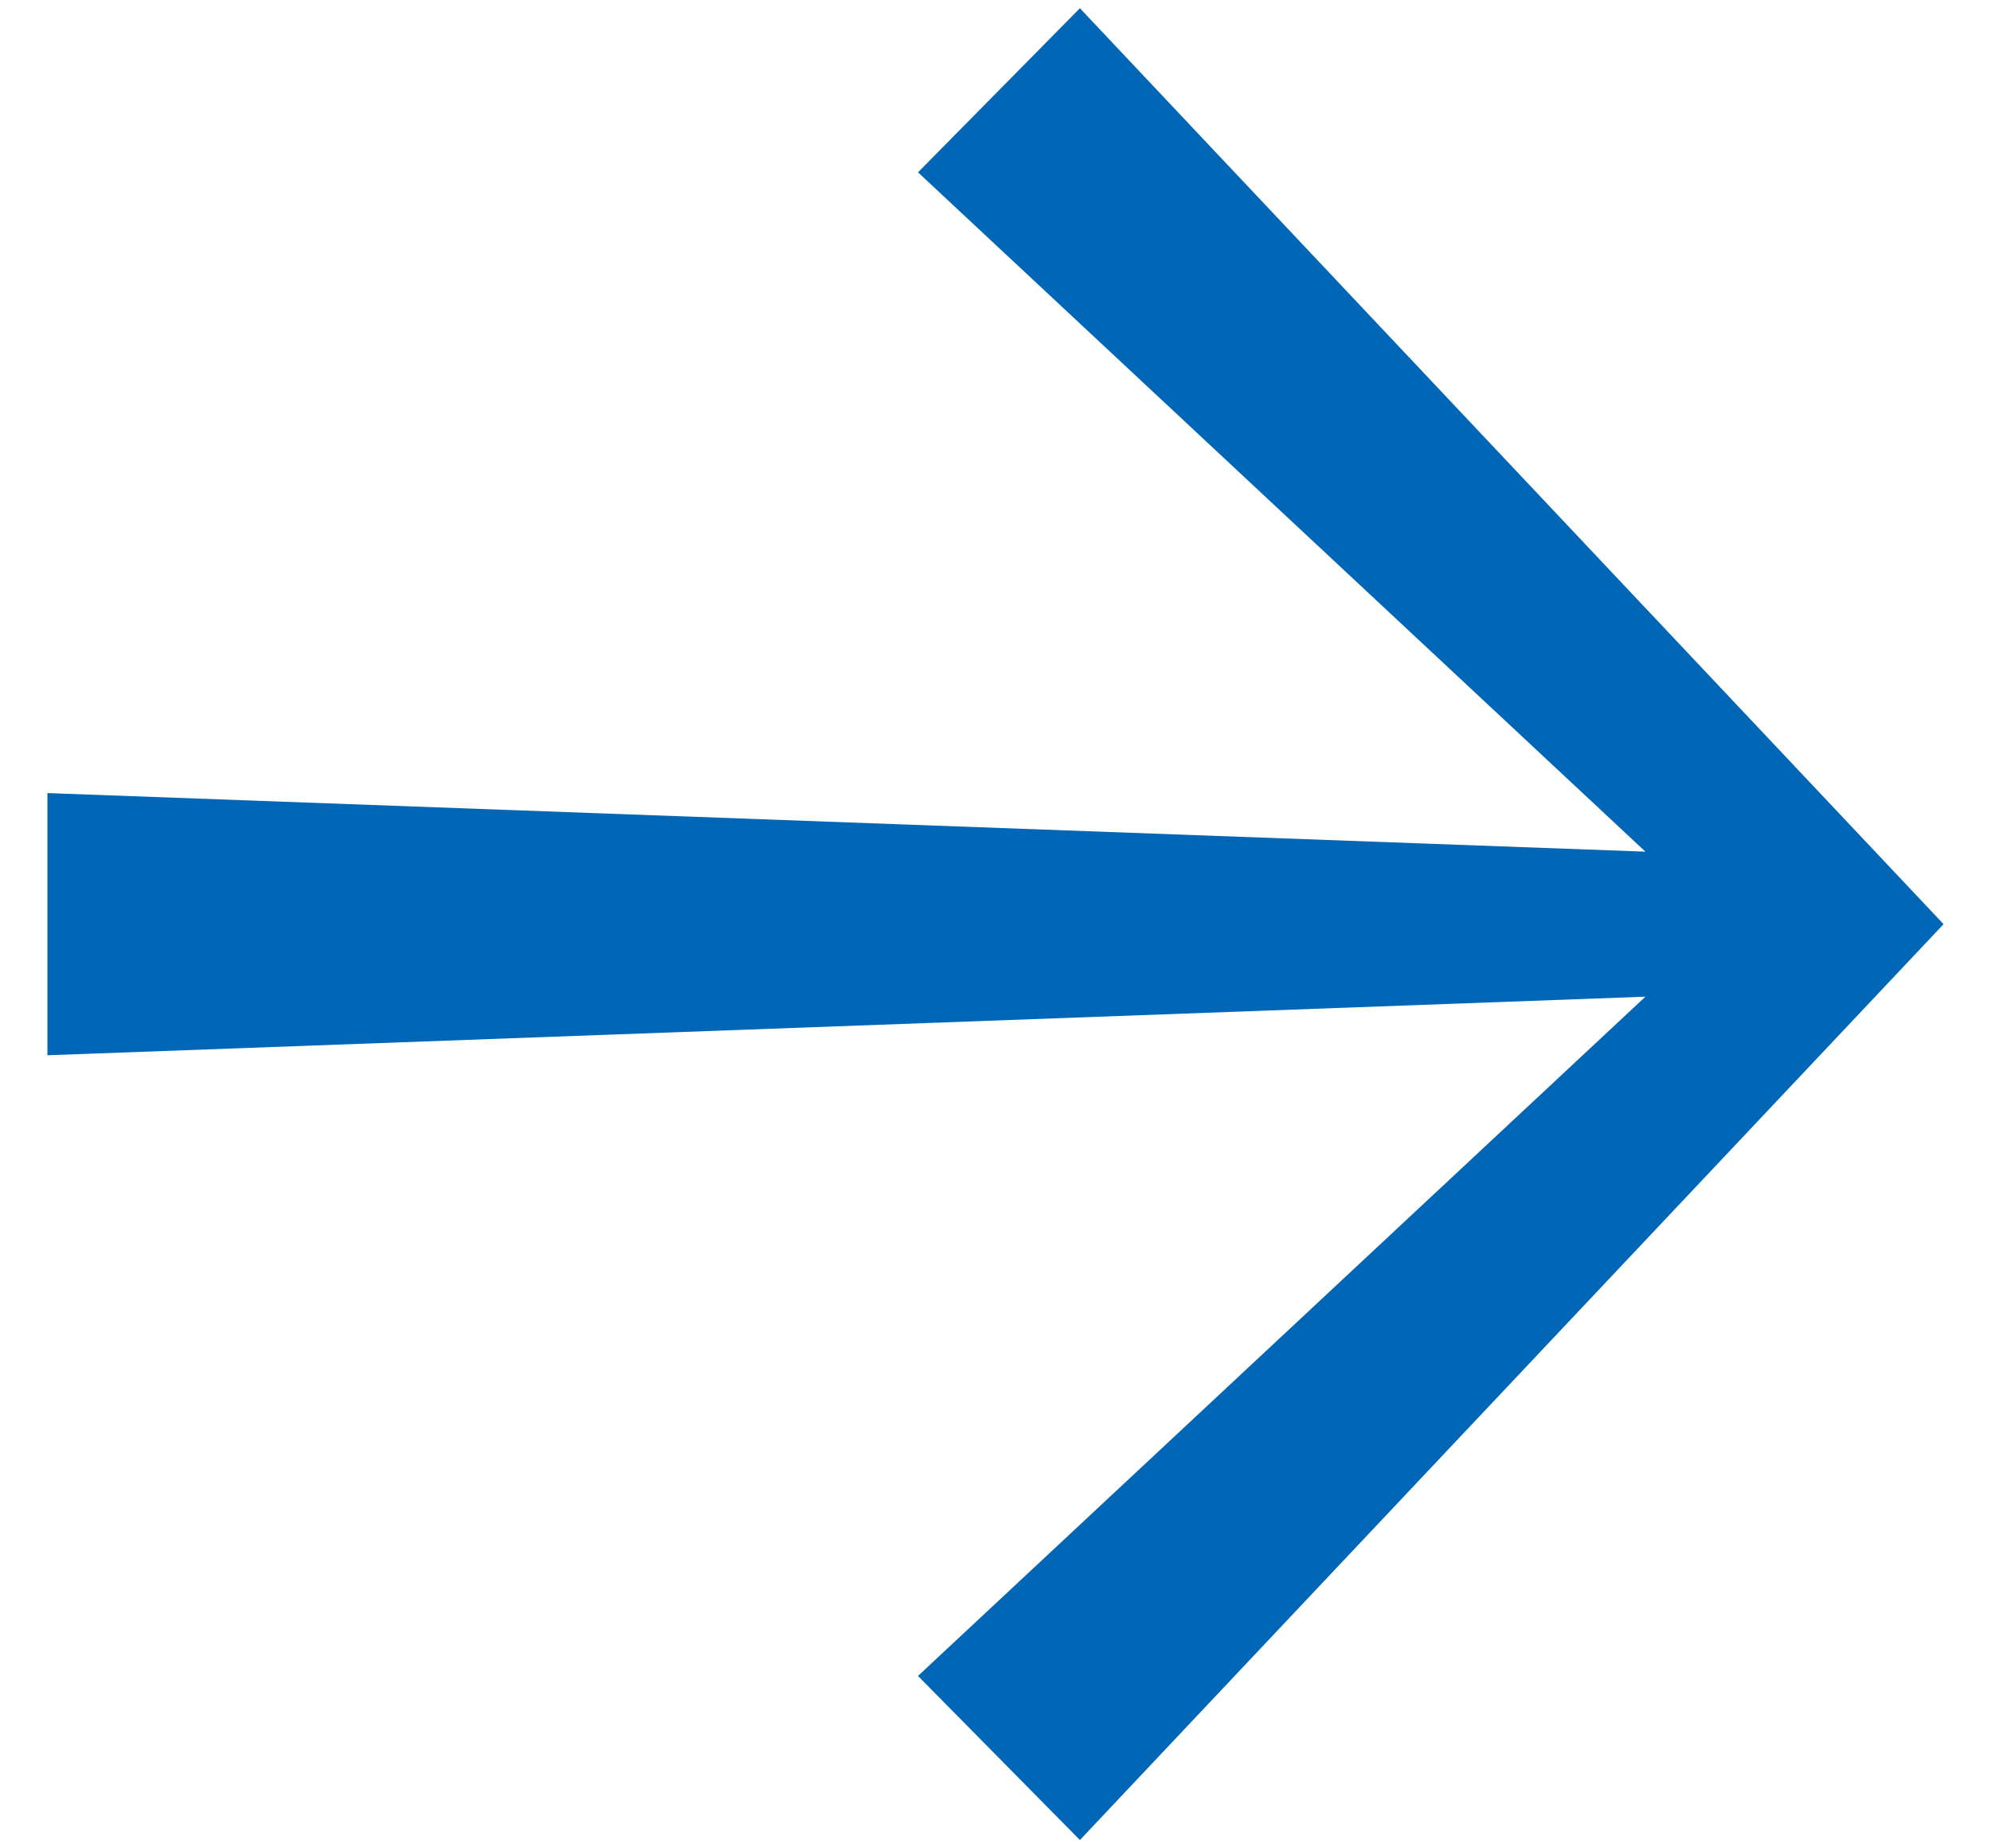 <svg width="28" height="26" viewBox="0 0 28 26" fill="none" xmlns="http://www.w3.org/2000/svg">
<path fill-rule="evenodd" clip-rule="evenodd" d="M12.91 23.575L23.14 14.02L0.667 14.844V11.156L23.14 11.98L12.91 2.424L15.187 0.116L27.333 13L15.187 25.883L12.91 23.575Z" fill="#0066B5"/>
</svg>
